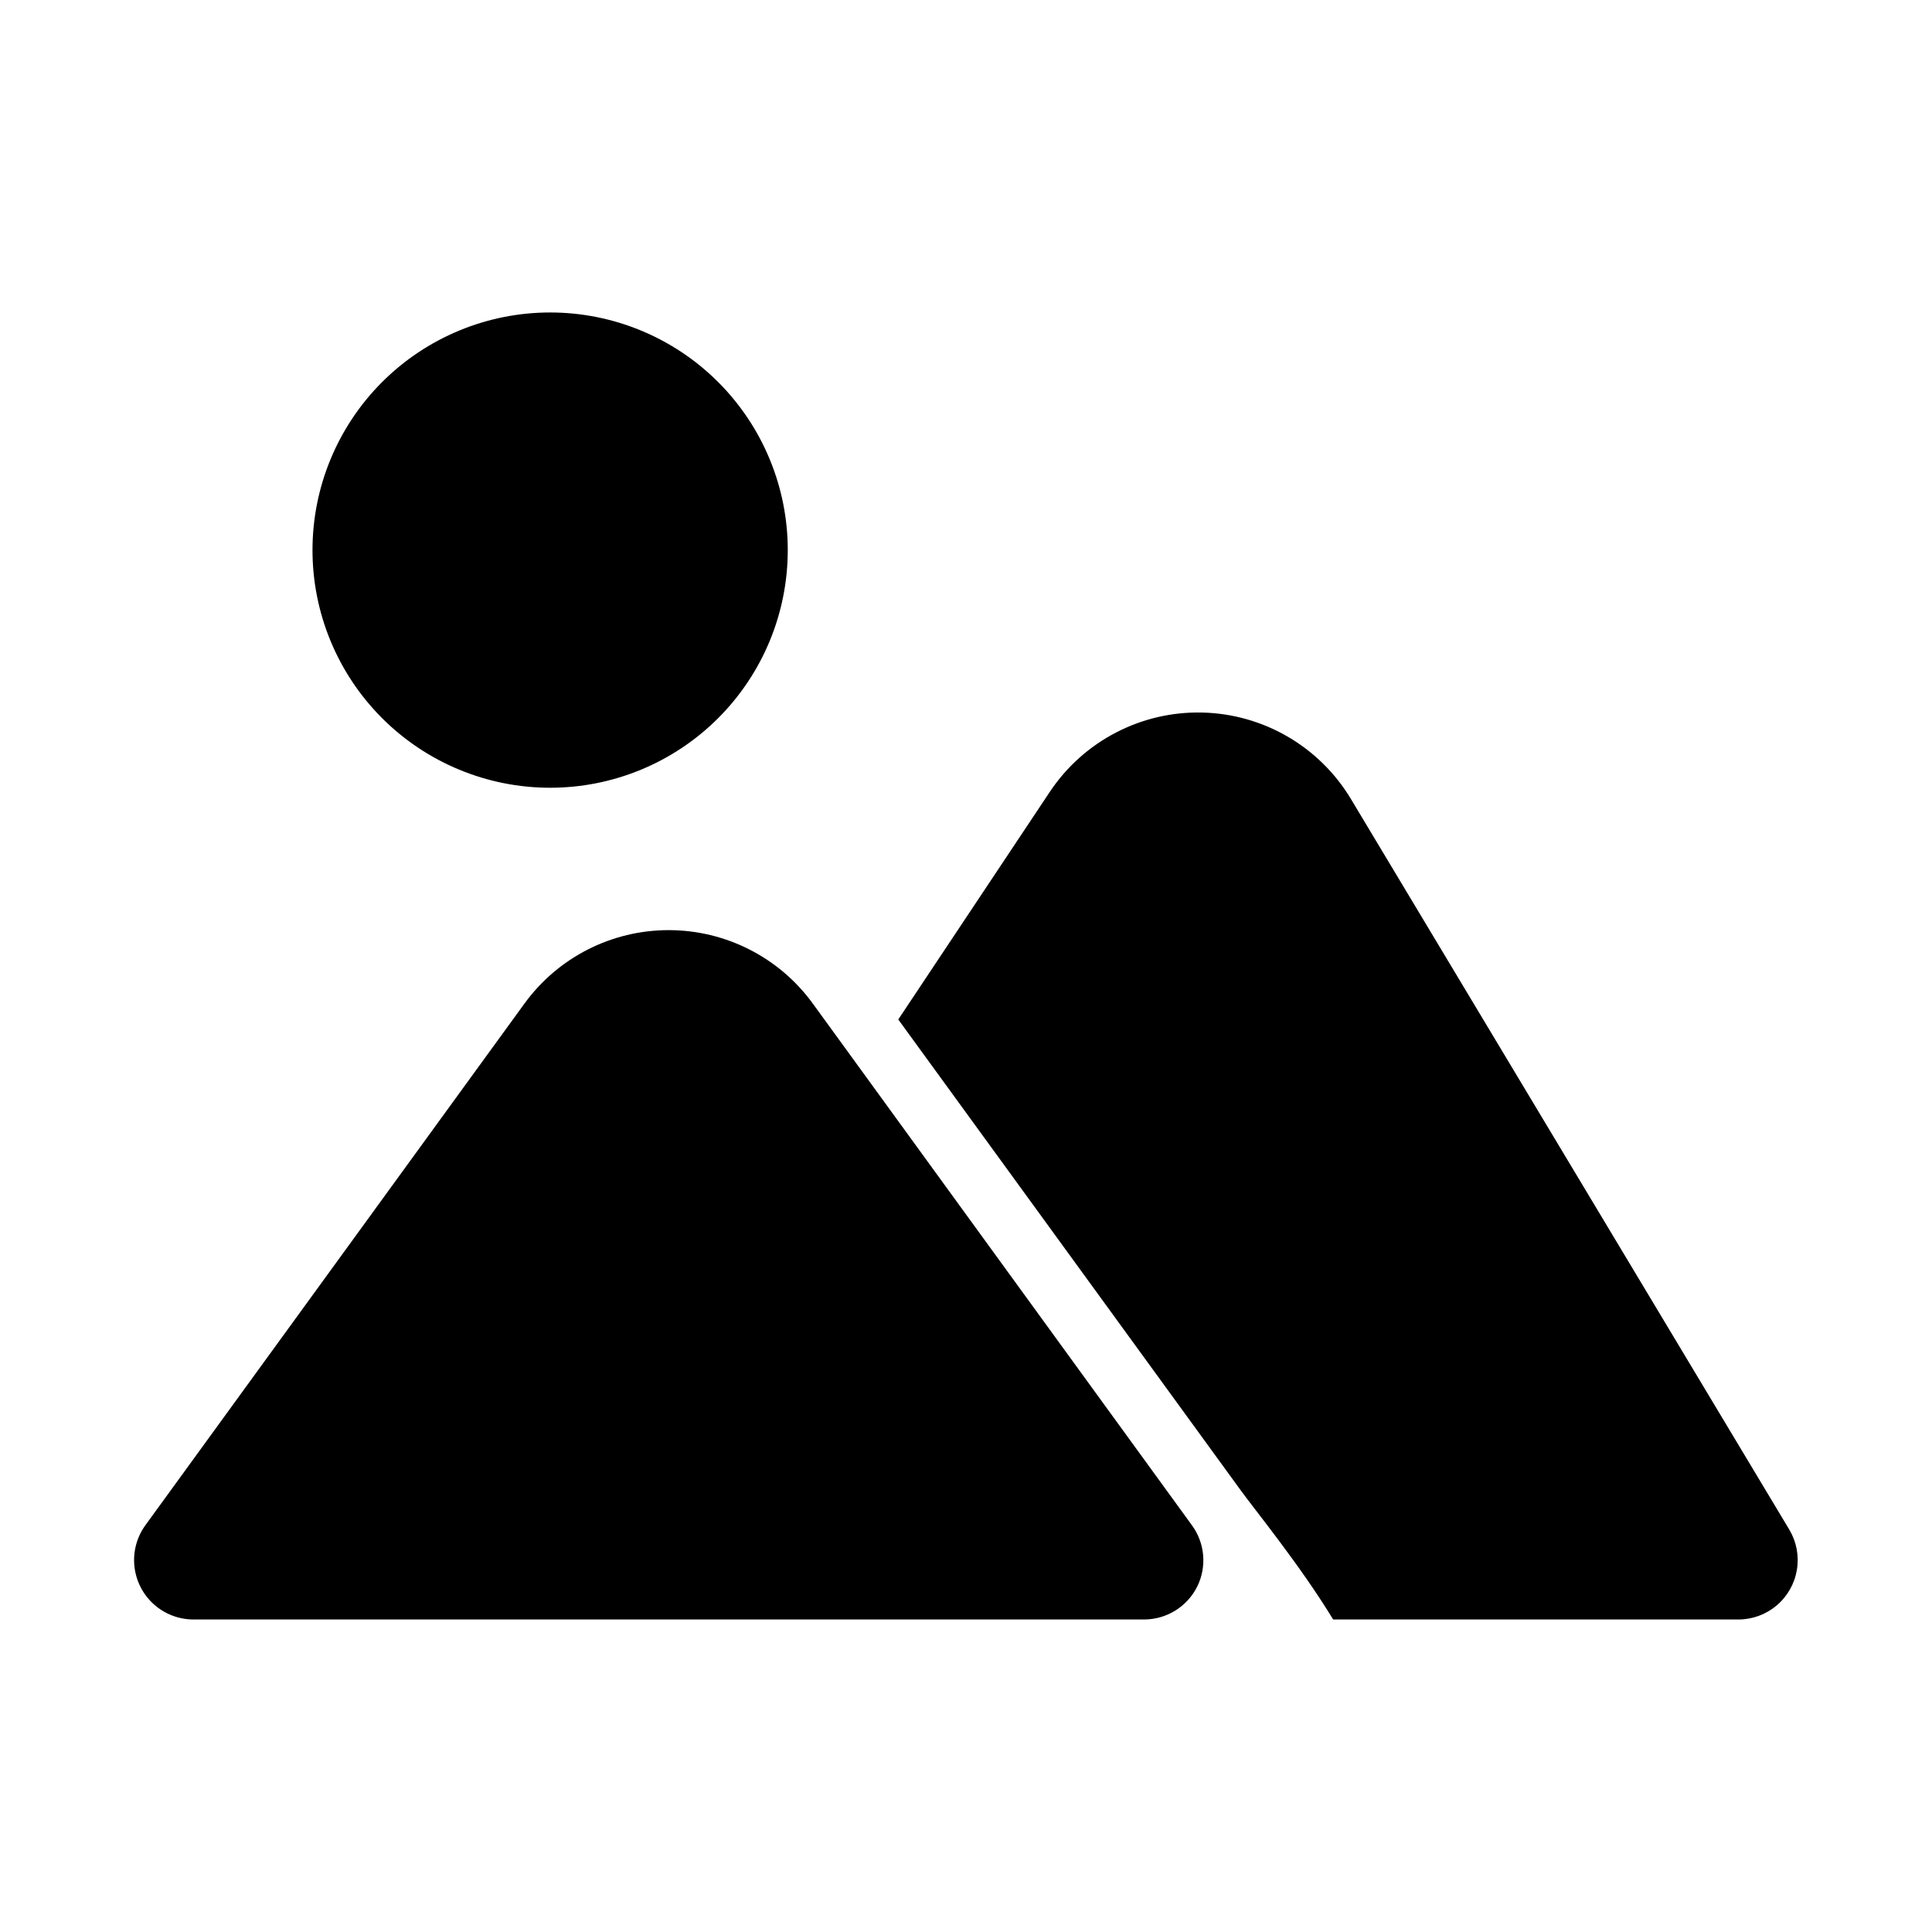 <?xml version="1.0" encoding="UTF-8"?>
<!-- Uploaded to: SVG Repo, www.svgrepo.com, Generator: SVG Repo Mixer Tools -->
<svg fill="#000000" width="800px" height="800px" version="1.1" viewBox="144 144 512 512" xmlns="http://www.w3.org/2000/svg">
 <path d="m461.24 564.52c-1.309 2.598-3.309 4.781-5.781 6.309-2.477 1.527-5.324 2.344-8.23 2.352h-251.91c-3.898 0.008-7.664-1.43-10.566-4.035-2.898-2.609-4.727-6.199-5.133-10.078-0.402-3.879 0.648-7.769 2.949-10.922l100.45-138.23v0.004c8.891-12.207 23.082-19.426 38.18-19.426 15.102 0 29.289 7.219 38.18 19.426l100.45 138.23v-0.004c1.723 2.336 2.766 5.102 3.016 7.988 0.25 2.891-0.301 5.793-1.598 8.387zm-171.45-337.71c-16.703 0-32.719 6.637-44.531 18.445-11.809 11.812-18.445 27.828-18.445 44.531 0 16.703 6.637 32.723 18.445 44.531 11.812 11.812 27.828 18.445 44.531 18.445 16.703 0 32.723-6.633 44.531-18.445 11.812-11.809 18.445-27.828 18.445-44.531 0-16.703-6.633-32.719-18.445-44.531-11.809-11.809-27.828-18.445-44.531-18.445zm328.42 322.6-116.19-193.65c-8.328-13.891-23.195-22.547-39.391-22.93-16.191-0.383-31.453 7.559-40.43 21.039l-40.148 60.301 90.688 124.69c3.621 5.039 15.742 19.836 24.562 34.32l107.37 0.004c3.723 0 7.324-1.32 10.164-3.723 2.844-2.406 4.742-5.738 5.359-9.41 0.617-3.668-0.086-7.441-1.984-10.641z"/>
</svg>